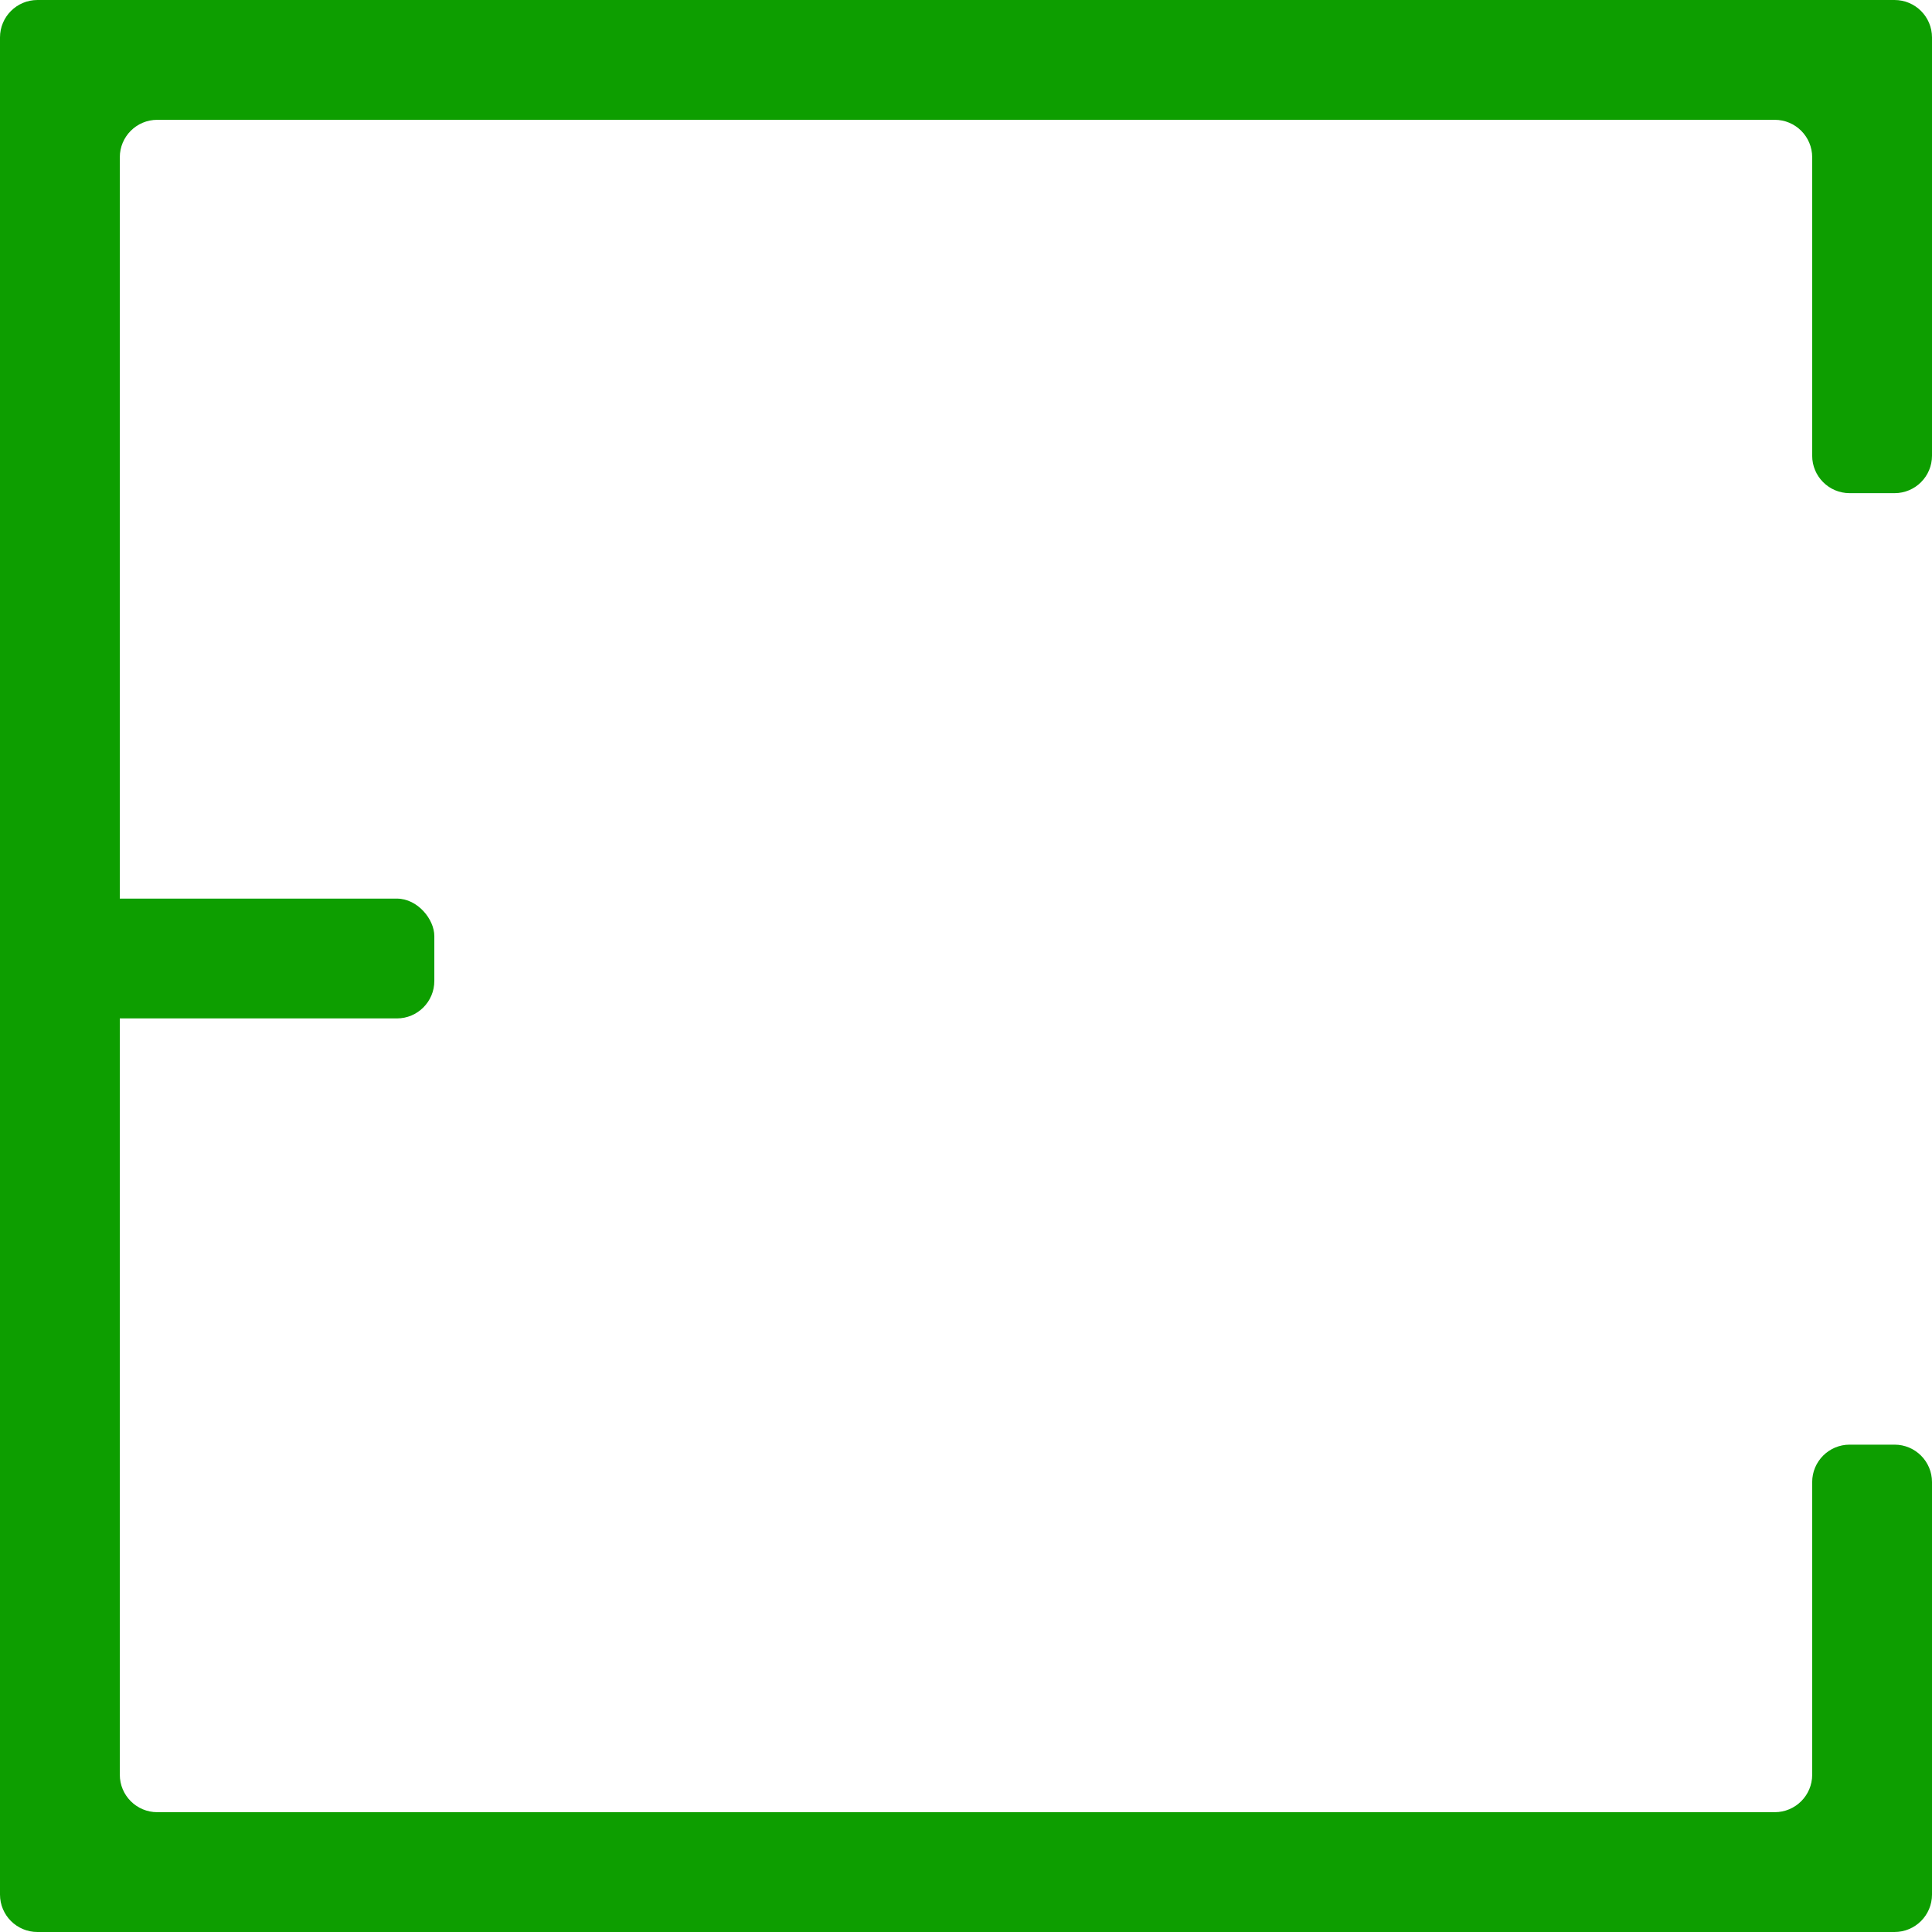 <svg width="258" height="258" viewBox="0 0 258 258" fill="none" xmlns="http://www.w3.org/2000/svg">
<path fill-rule="evenodd" clip-rule="evenodd" d="M16 21C16 18.239 18.239 16 21 16H237C239.761 16 242 18.239 242 21V60.856C242 63.617 244.239 65.856 247 65.856H253C255.761 65.856 258 63.617 258 60.856V16V5C258 2.239 255.761 0 253 0H242H16H5C2.239 0 0 2.239 0 5V16V242V253C0 255.761 2.239 258 5 258H16H242H253C255.761 258 258 255.761 258 253V242V197.919C258 195.157 255.761 192.919 253 192.919H247C244.239 192.919 242 195.157 242 197.919V237C242 239.761 239.761 242 237 242H21C18.239 242 16 239.761 16 237V21Z" fill="#0D9E00"/>
<rect y="120" width="58" height="16" rx="5" fill="#0D9E00"/>
</svg>
